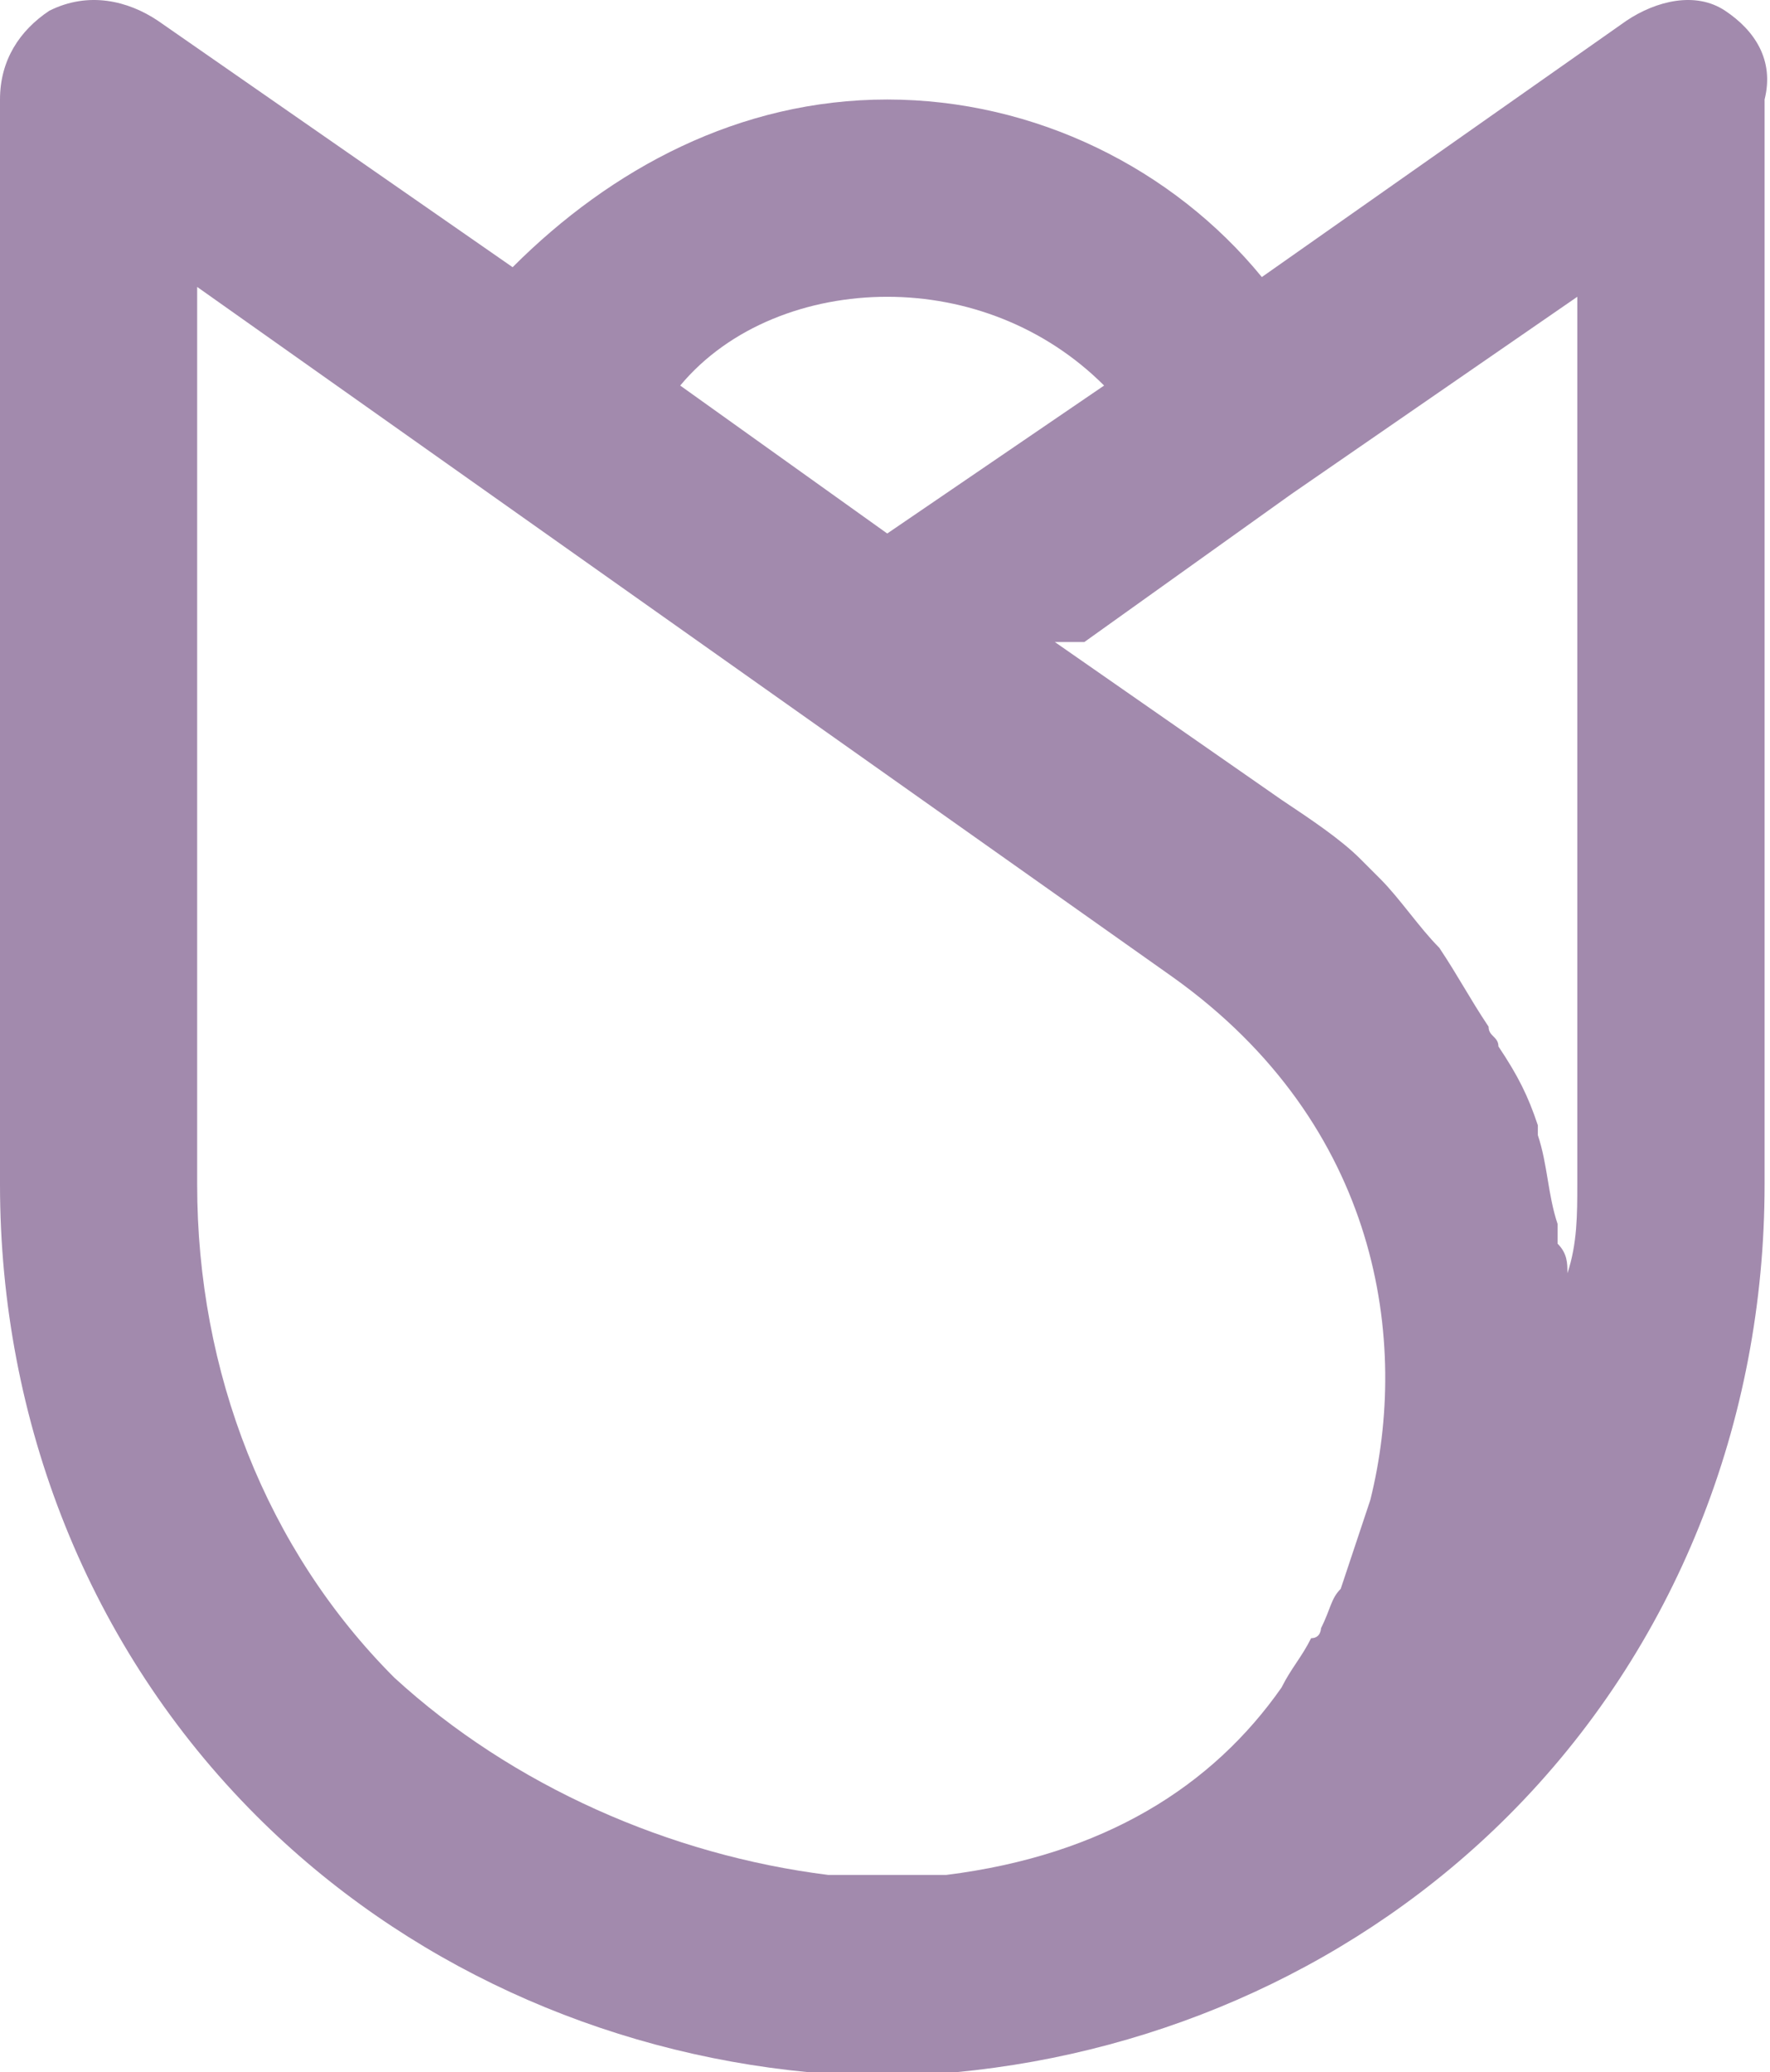 <svg xmlns="http://www.w3.org/2000/svg" width="194" height="227" viewBox="0 0 194 227" fill="none"><path d="M189.085 1.178C185.844 -0.983 181.522 0.097 178.281 2.258L138.303 30.351C128.578 18.466 113.451 10.902 97.244 10.902C81.037 10.902 66.99 18.466 56.185 29.271L17.288 2.258C14.046 0.097 9.724 -0.983 5.402 1.178C2.161 3.339 0 6.58 0 10.902V129.756C0 155.688 9.724 180.539 28.093 198.907C44.3 215.115 65.91 224.839 88.6 227C90.761 227 94.002 227 97.244 227C99.405 227 101.566 227 103.727 227H104.807C127.498 224.839 149.107 215.115 165.315 198.907C183.683 180.539 193.407 155.688 193.407 129.756V10.902C194.488 6.58 192.327 3.339 189.085 1.178ZM97.244 32.512C105.888 32.512 114.532 35.754 121.015 42.236L97.244 58.444L74.554 42.236C79.956 35.754 88.6 32.512 97.244 32.512ZM43.219 183.78C29.173 169.734 21.61 150.285 21.61 129.756V31.432L128.578 107.066C151.268 123.273 154.51 147.044 150.188 164.332C149.107 167.573 148.027 170.815 146.946 174.056C145.866 175.137 145.866 176.217 144.785 178.378C144.785 178.378 144.785 179.459 143.705 179.459C142.624 181.619 141.544 182.7 140.463 184.861C132.9 195.666 121.015 203.229 103.727 205.39C100.485 205.39 96.163 205.39 90.761 205.39C73.473 203.229 56.185 195.666 43.219 183.78ZM172.878 129.756C172.878 132.998 172.878 136.239 171.798 139.48C171.798 138.4 171.798 137.319 170.717 136.239C170.717 135.158 170.717 135.158 170.717 134.078C169.637 130.837 169.637 127.595 168.556 124.354C168.556 124.354 168.556 124.354 168.556 123.273C167.476 120.032 166.395 117.871 164.234 114.629C164.234 113.549 163.154 113.549 163.154 112.468C160.993 109.227 159.912 107.066 157.751 103.824C155.59 101.663 153.429 98.422 151.268 96.261C150.188 95.18 150.188 95.18 149.107 94.1C146.946 91.939 143.705 89.778 140.463 87.617L115.612 70.329H118.854L141.544 54.122L172.878 32.512V129.756Z" fill="#A28AAD"></path></svg>